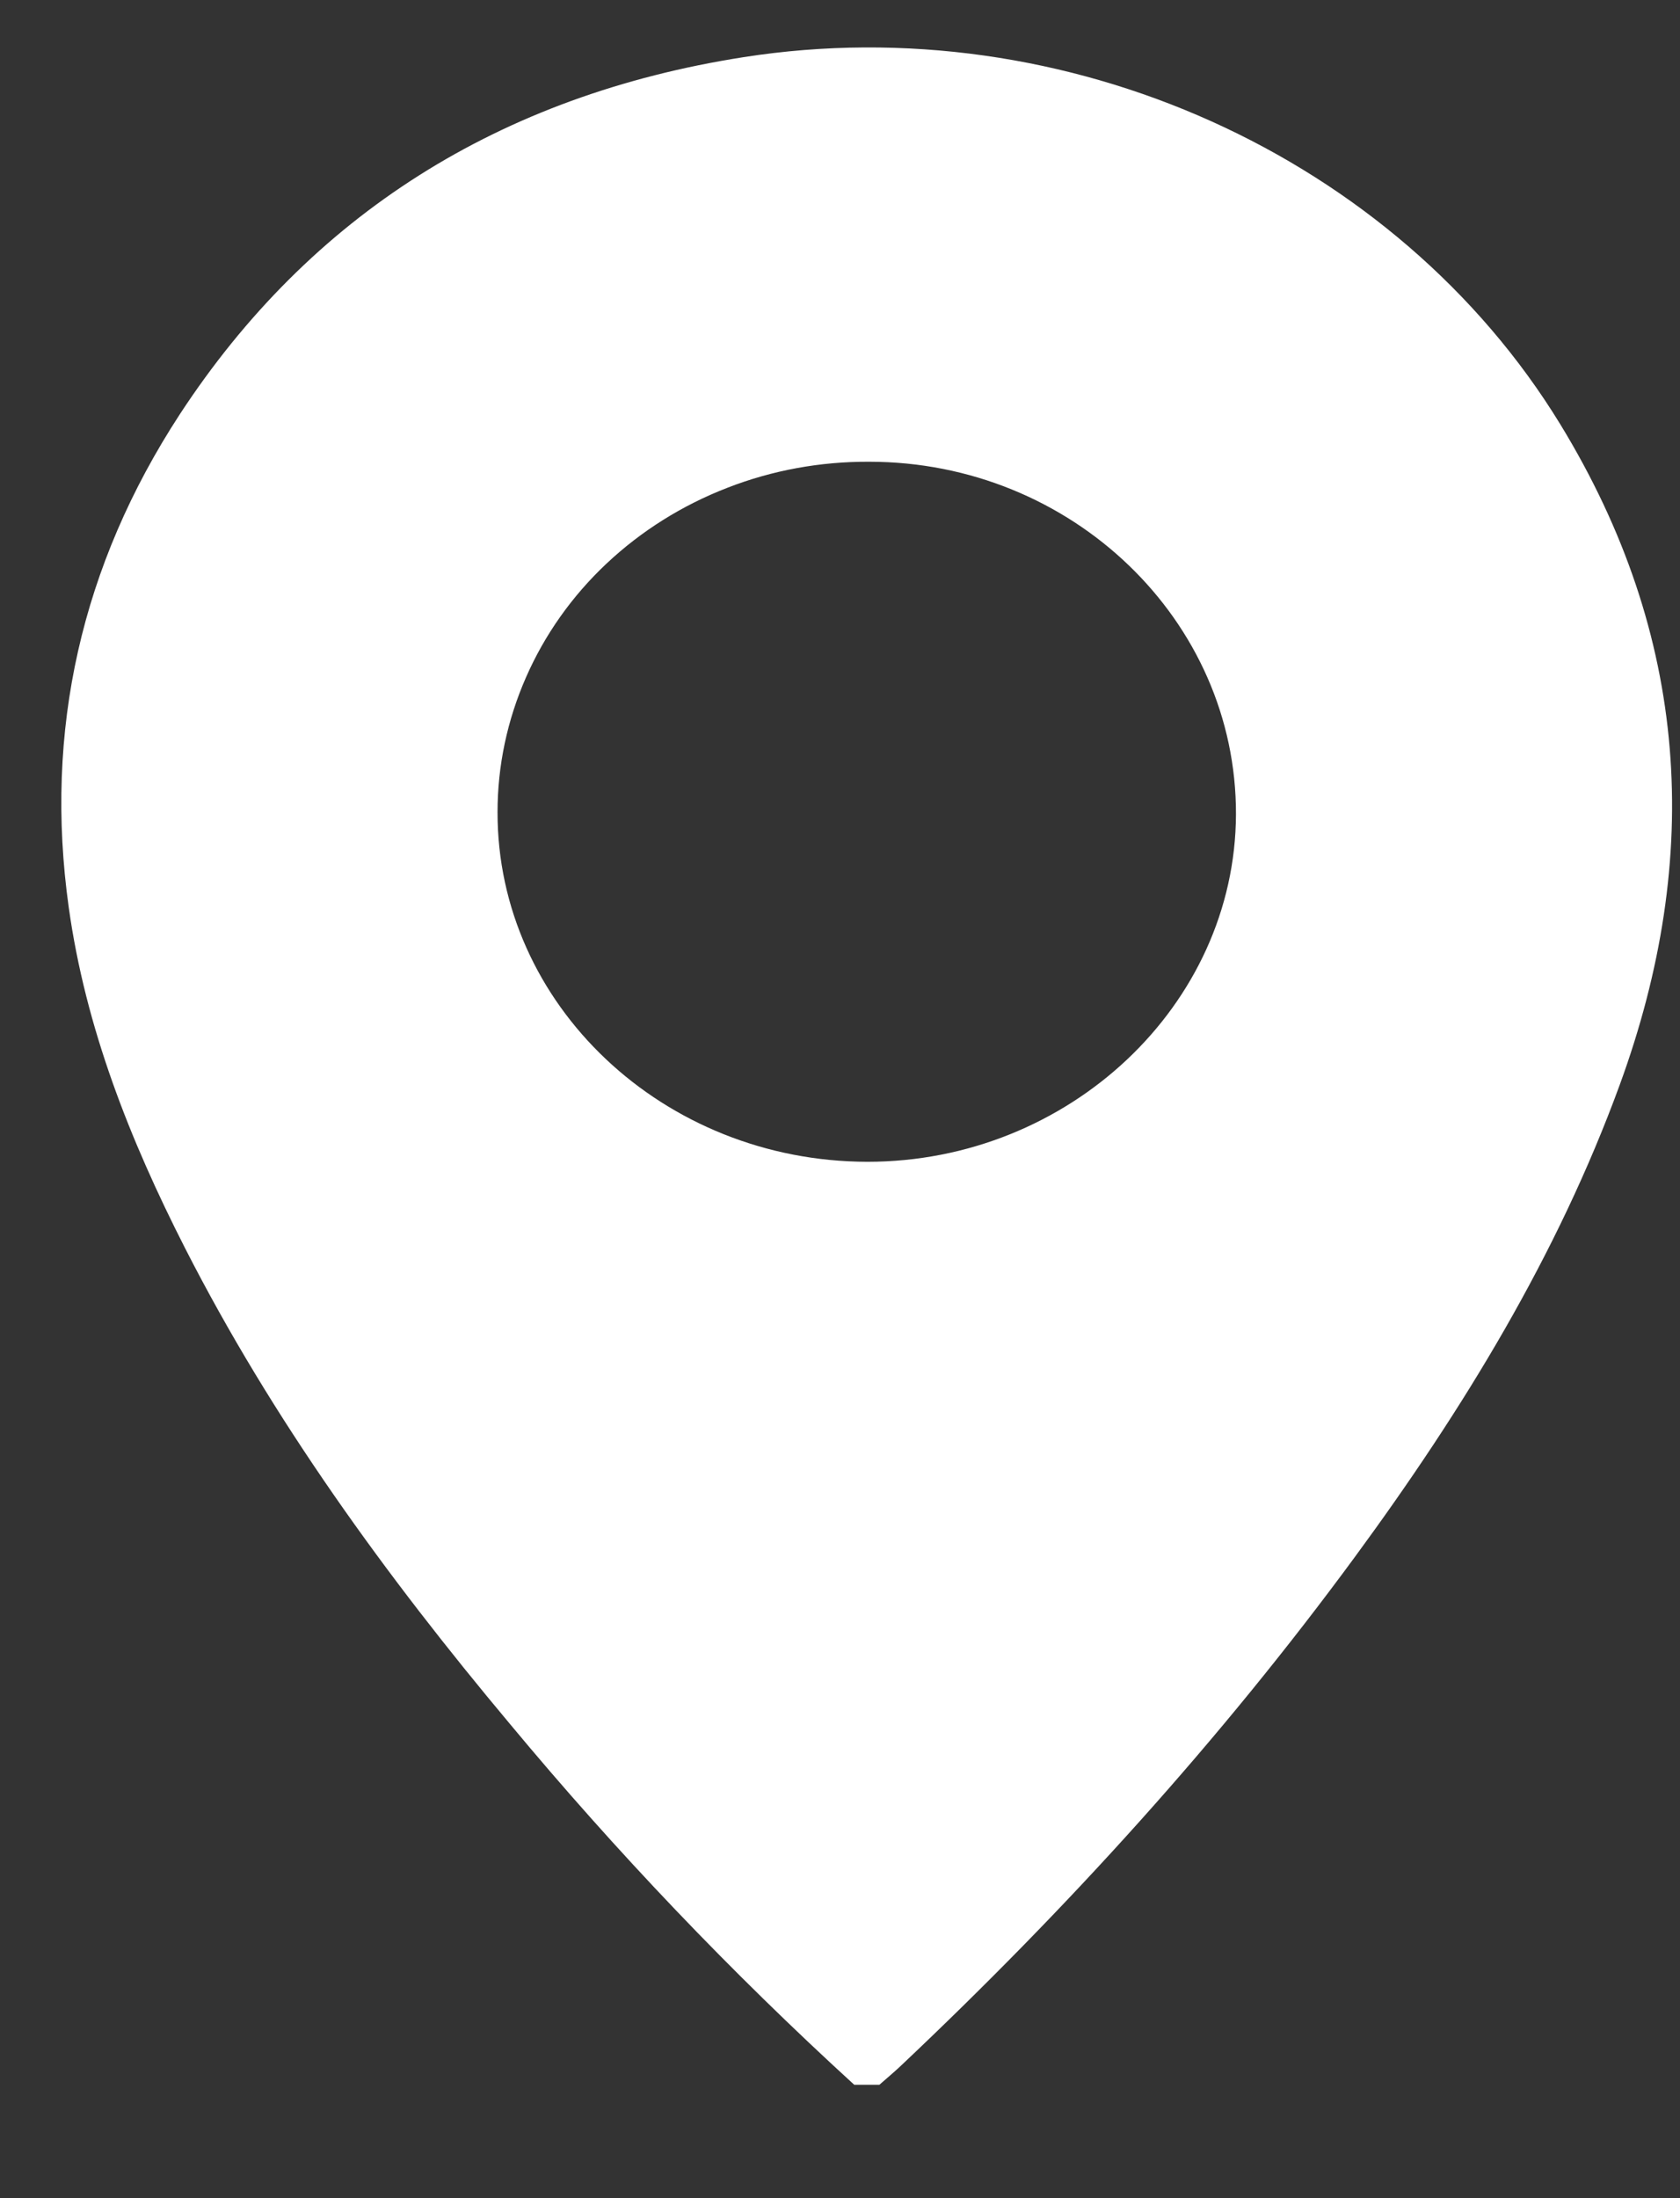 <svg width="13" height="17" viewBox="0 0 13 17" fill="none" xmlns="http://www.w3.org/2000/svg">
<rect x="0" y="0" width="13" height="17" fill="#333333" stroke="none"/>
<path d="M6.61 16.123C5.656 15.252 4.767 14.32 3.947 13.334C2.982 12.183 2.108 10.978 1.431 9.651C1.004 8.813 0.662 7.948 0.532 7.018C0.34 5.651 0.629 4.372 1.392 3.203C2.4 1.664 3.867 0.737 5.754 0.442C8.248 0.052 10.805 1.208 12.074 3.282C13.071 4.914 13.18 6.621 12.534 8.389C12.052 9.708 11.322 10.901 10.485 12.04C9.444 13.457 8.259 14.761 6.968 15.979C6.915 16.029 6.859 16.075 6.805 16.123H6.61ZM6.713 8.985C8.27 8.985 9.558 7.774 9.564 6.299C9.569 4.798 8.293 3.571 6.726 3.571C6.349 3.569 5.975 3.637 5.627 3.773C5.278 3.908 4.961 4.107 4.693 4.359C4.426 4.61 4.214 4.91 4.07 5.239C3.925 5.569 3.85 5.923 3.85 6.28C3.847 7.769 5.132 8.983 6.713 8.985Z" fill="white"/>
</svg>

